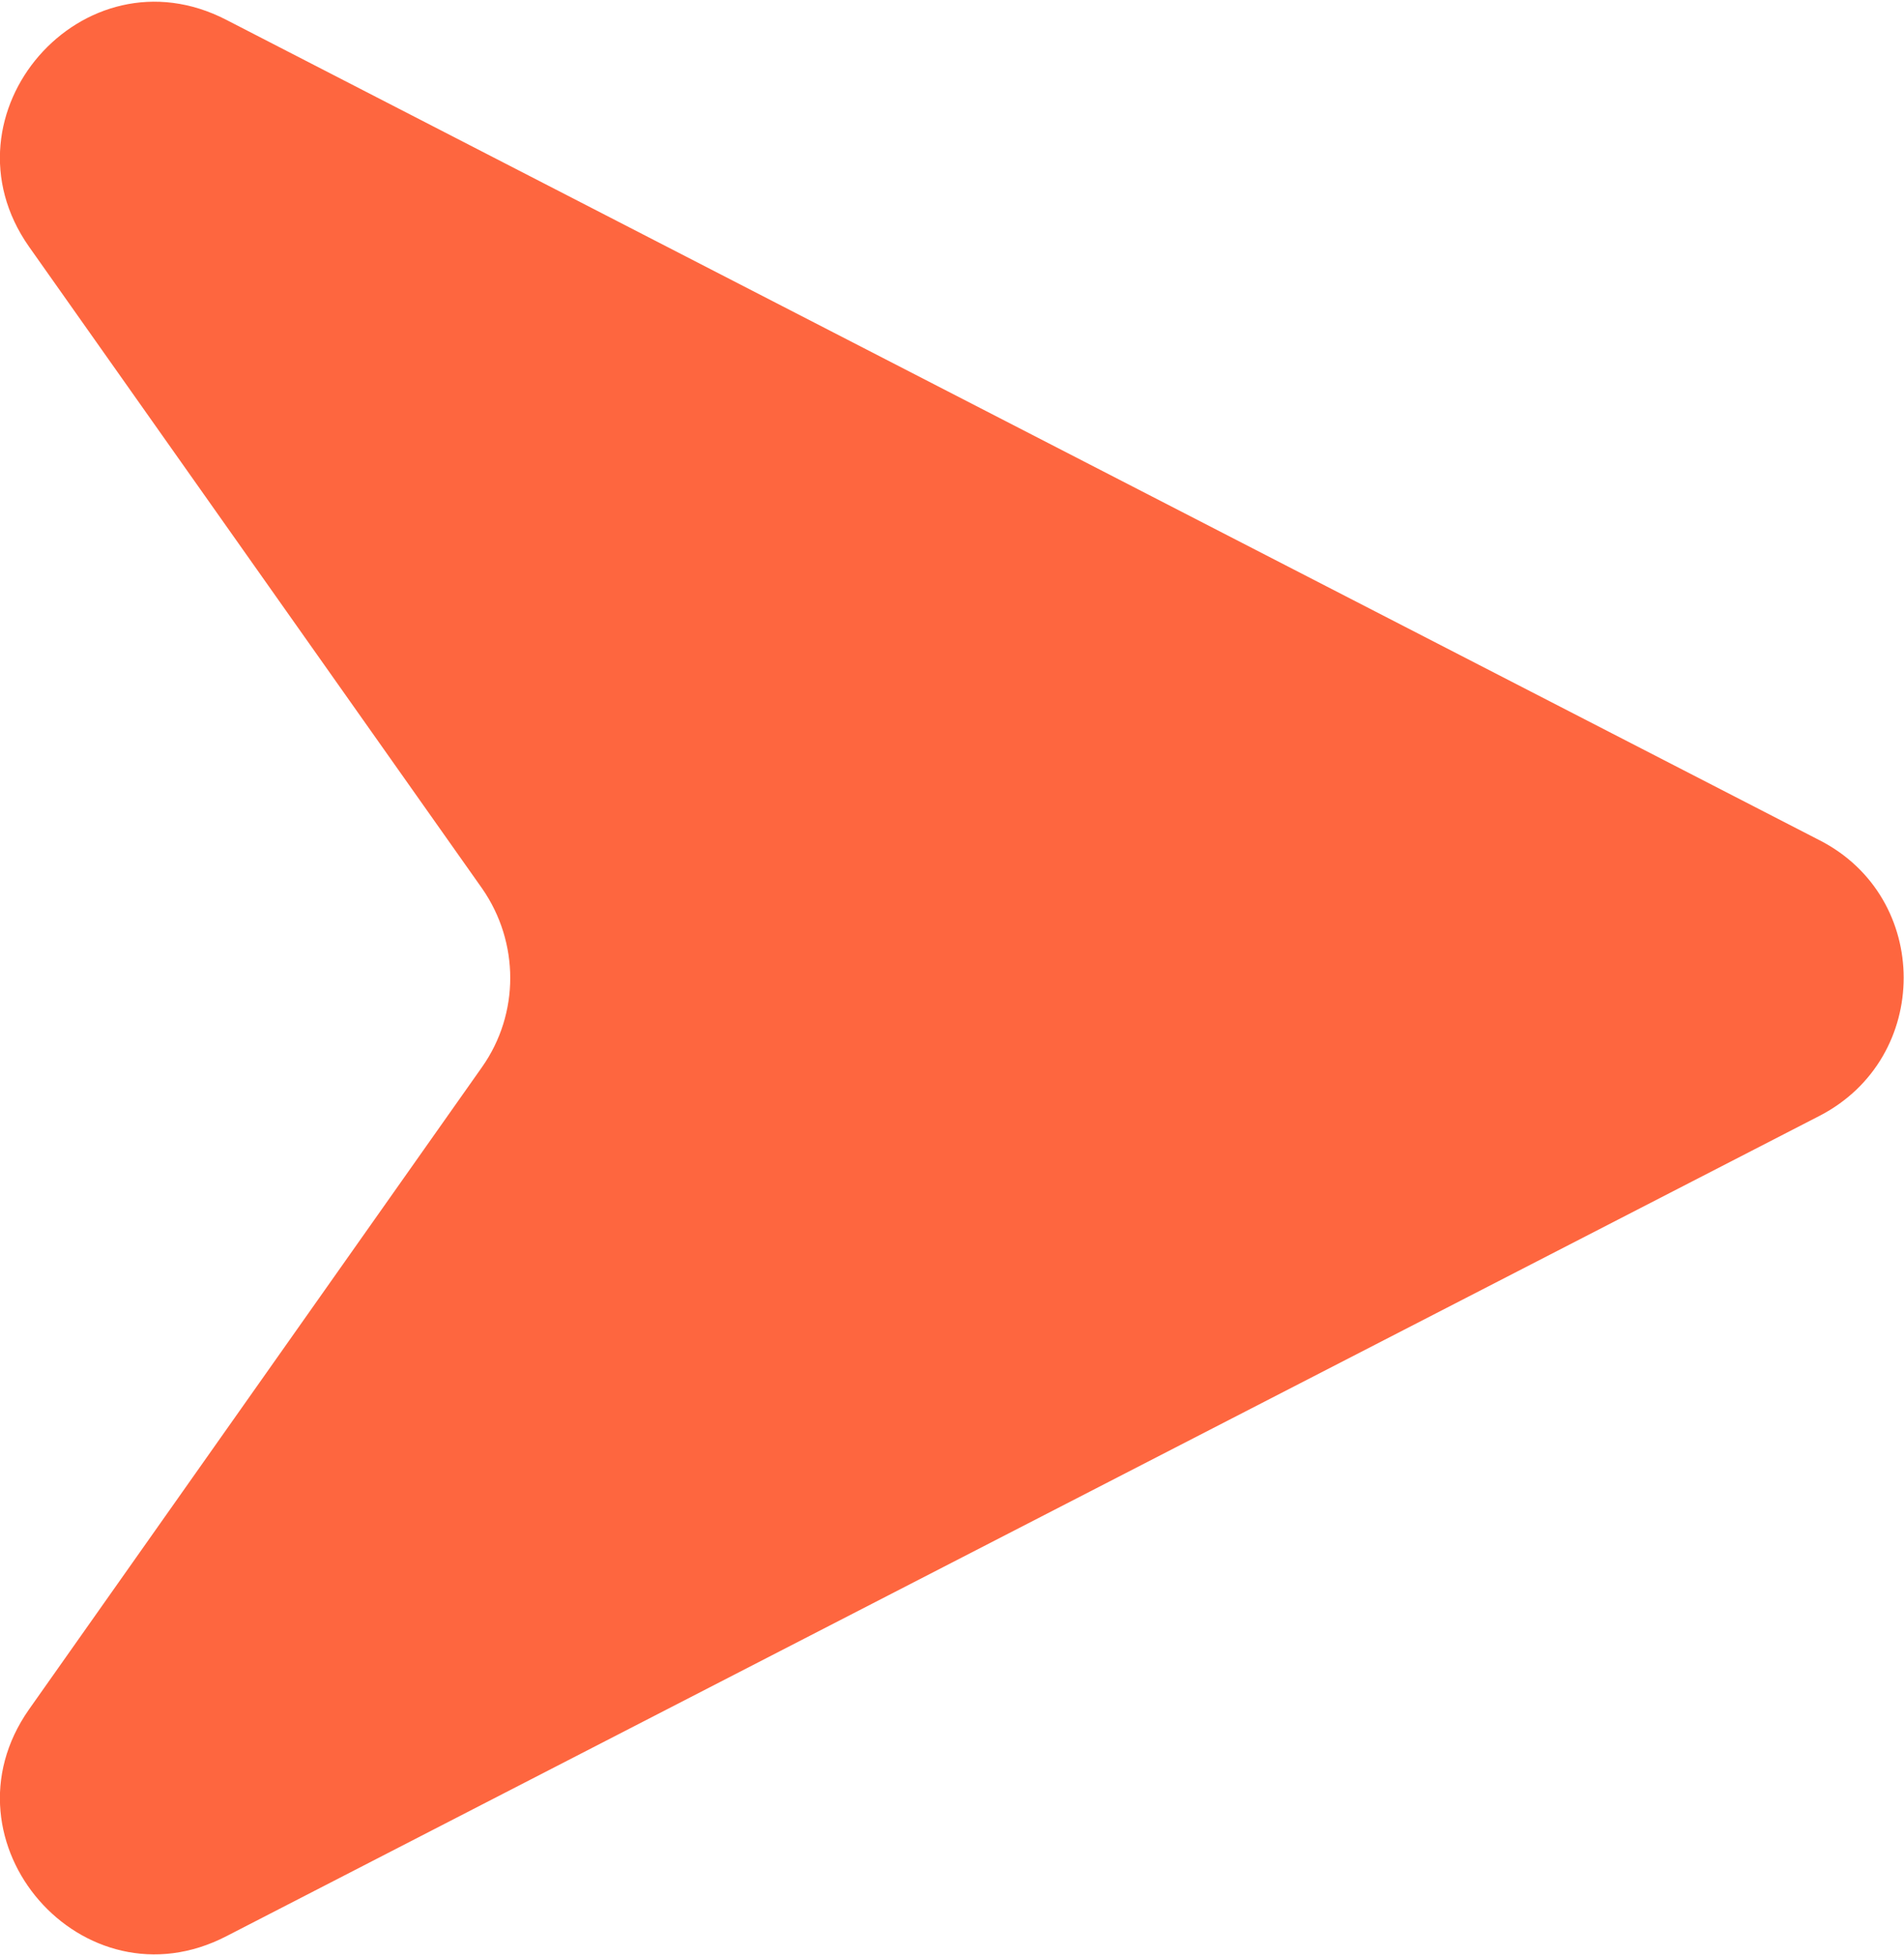 <?xml version="1.0" encoding="UTF-8"?> <svg xmlns="http://www.w3.org/2000/svg" xmlns:xlink="http://www.w3.org/1999/xlink" xmlns:xodm="http://www.corel.com/coreldraw/odm/2003" xml:space="preserve" width="447px" height="459px" version="1.1" style="shape-rendering:geometricPrecision; text-rendering:geometricPrecision; image-rendering:optimizeQuality; fill-rule:evenodd; clip-rule:evenodd" viewBox="0 0 28.91 29.64"> <defs> <style type="text/css"> .fil0 {fill:#FE663F;fill-rule:nonzero} </style> </defs> <g id="Слой_x0020_1">  <path class="fil0" d="M0.44 3.72l6.88 9.74c0.57,0.82 0.57,1.9 0,2.71l-6.88 9.75c-1.41,2.01 0.82,4.57 3,3.44l24.19 -12.45c1.7,-0.88 1.7,-3.31 0,-4.18l-24.19 -12.45c-2.18,-1.13 -4.41,1.43 -3,3.44z"></path> </g> </svg> 